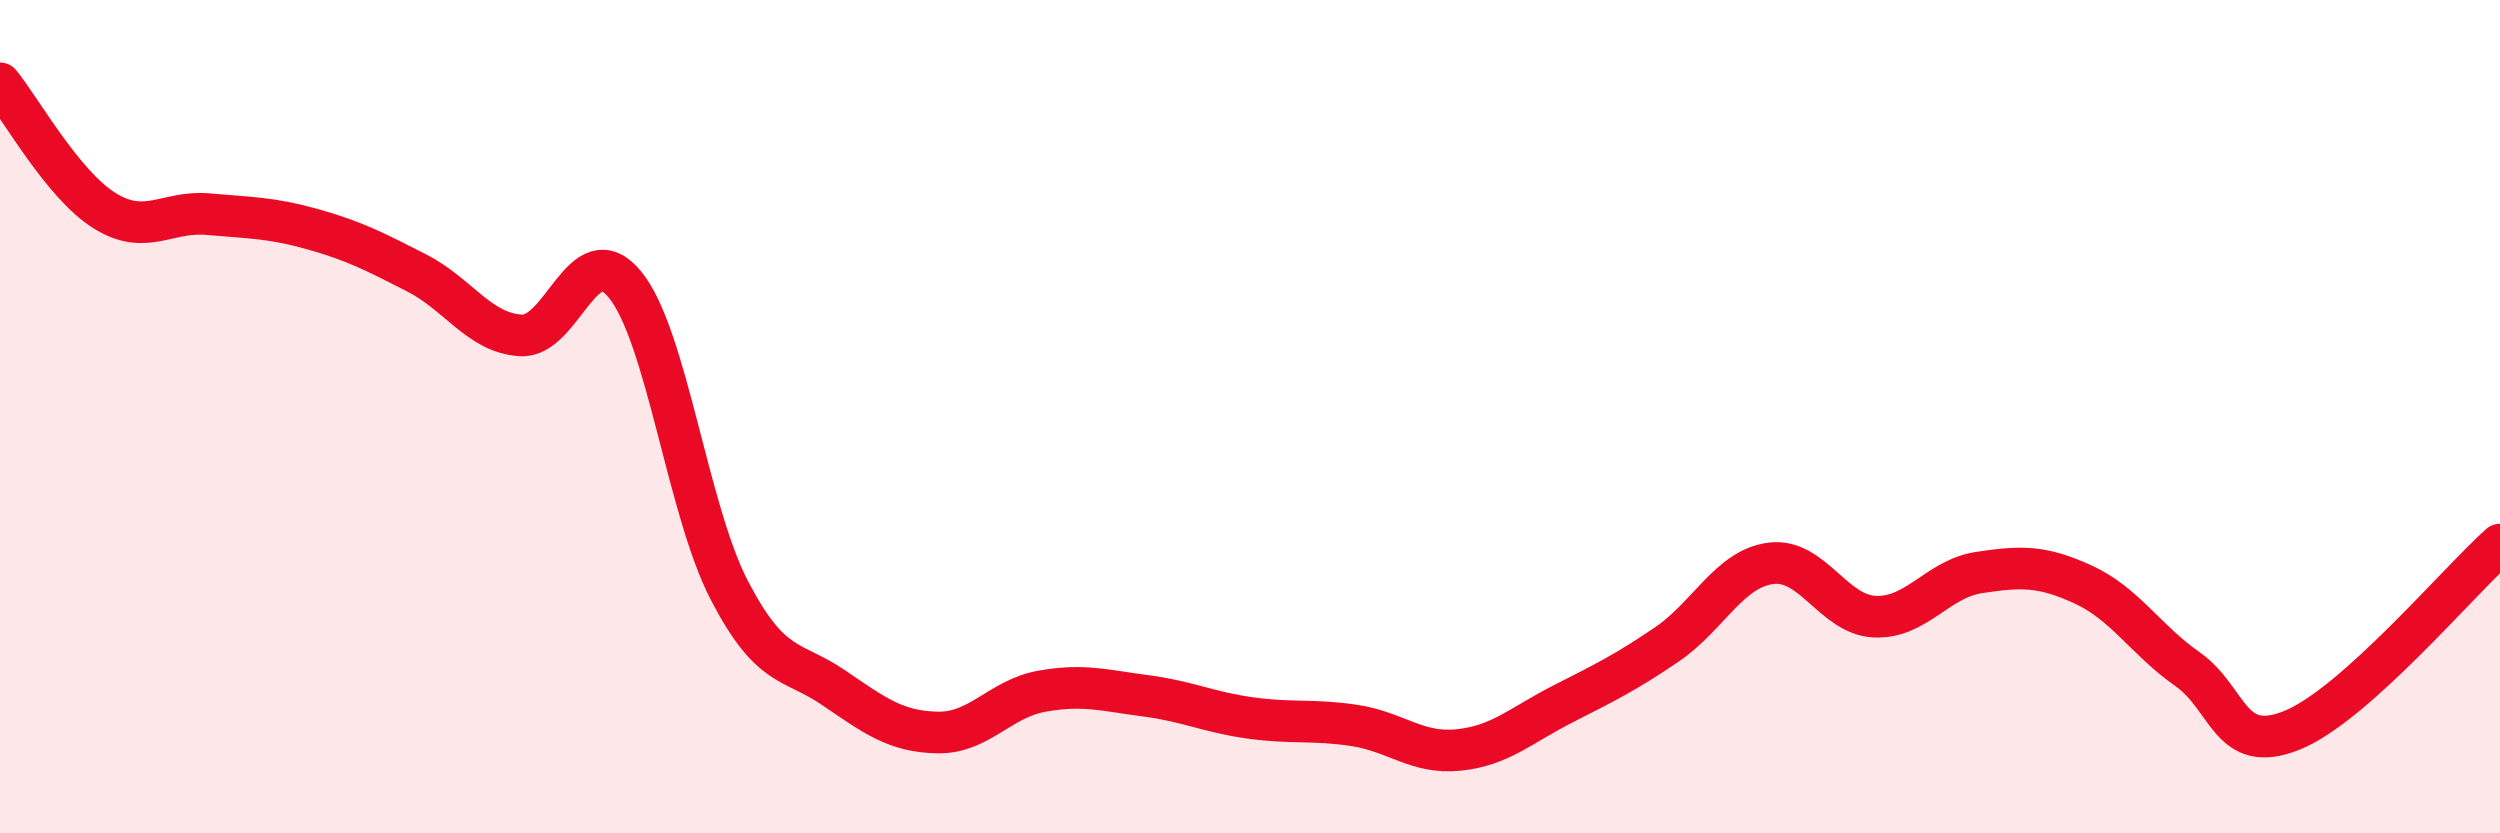 
    <svg width="60" height="20" viewBox="0 0 60 20" xmlns="http://www.w3.org/2000/svg">
      <path
        d="M 0,2 C 0.5,2.61 1.5,4.42 2.5,5.05 C 3.5,5.68 4,5.05 5,5.14 C 6,5.23 6.5,5.22 7.5,5.5 C 8.5,5.78 9,6.04 10,6.55 C 11,7.06 11.5,7.99 12.5,8.05 C 13.5,8.11 14,5.61 15,6.83 C 16,8.05 16.5,12.23 17.5,14.16 C 18.5,16.09 19,15.82 20,16.5 C 21,17.18 21.5,17.56 22.5,17.58 C 23.5,17.6 24,16.77 25,16.59 C 26,16.41 26.5,16.57 27.5,16.7 C 28.5,16.83 29,17.09 30,17.23 C 31,17.37 31.5,17.26 32.5,17.41 C 33.5,17.56 34,18.1 35,18 C 36,17.9 36.5,17.41 37.5,16.9 C 38.5,16.39 39,16.15 40,15.47 C 41,14.79 41.5,13.65 42.5,13.52 C 43.5,13.39 44,14.76 45,14.8 C 46,14.84 46.5,13.89 47.5,13.74 C 48.5,13.59 49,13.57 50,14.03 C 51,14.49 51.5,15.36 52.5,16.06 C 53.5,16.76 53.5,18.13 55,17.53 C 56.5,16.93 59,13.96 60,13.07L60 20L0 20Z"
        fill="#EB0A25"
        opacity="0.1"
        stroke-linecap="round"
        stroke-linejoin="round"
      />
      <path
        d="M 0,2 C 0.5,2.61 1.5,4.42 2.5,5.05 C 3.5,5.68 4,5.05 5,5.14 C 6,5.23 6.5,5.22 7.5,5.5 C 8.5,5.78 9,6.04 10,6.55 C 11,7.06 11.5,7.99 12.5,8.05 C 13.5,8.11 14,5.61 15,6.83 C 16,8.05 16.5,12.23 17.5,14.16 C 18.5,16.09 19,15.82 20,16.5 C 21,17.18 21.5,17.56 22.5,17.58 C 23.5,17.6 24,16.77 25,16.59 C 26,16.41 26.5,16.57 27.5,16.7 C 28.5,16.83 29,17.09 30,17.23 C 31,17.37 31.5,17.26 32.5,17.41 C 33.5,17.56 34,18.1 35,18 C 36,17.9 36.5,17.41 37.5,16.9 C 38.5,16.39 39,16.15 40,15.47 C 41,14.79 41.5,13.65 42.5,13.52 C 43.5,13.39 44,14.76 45,14.8 C 46,14.84 46.5,13.89 47.5,13.74 C 48.5,13.59 49,13.57 50,14.03 C 51,14.49 51.5,15.36 52.5,16.06 C 53.5,16.76 53.5,18.13 55,17.53 C 56.5,16.93 59,13.96 60,13.07"
        stroke="#EB0A25"
        stroke-width="1"
        fill="none"
        stroke-linecap="round"
        stroke-linejoin="round"
      />
    </svg>
  